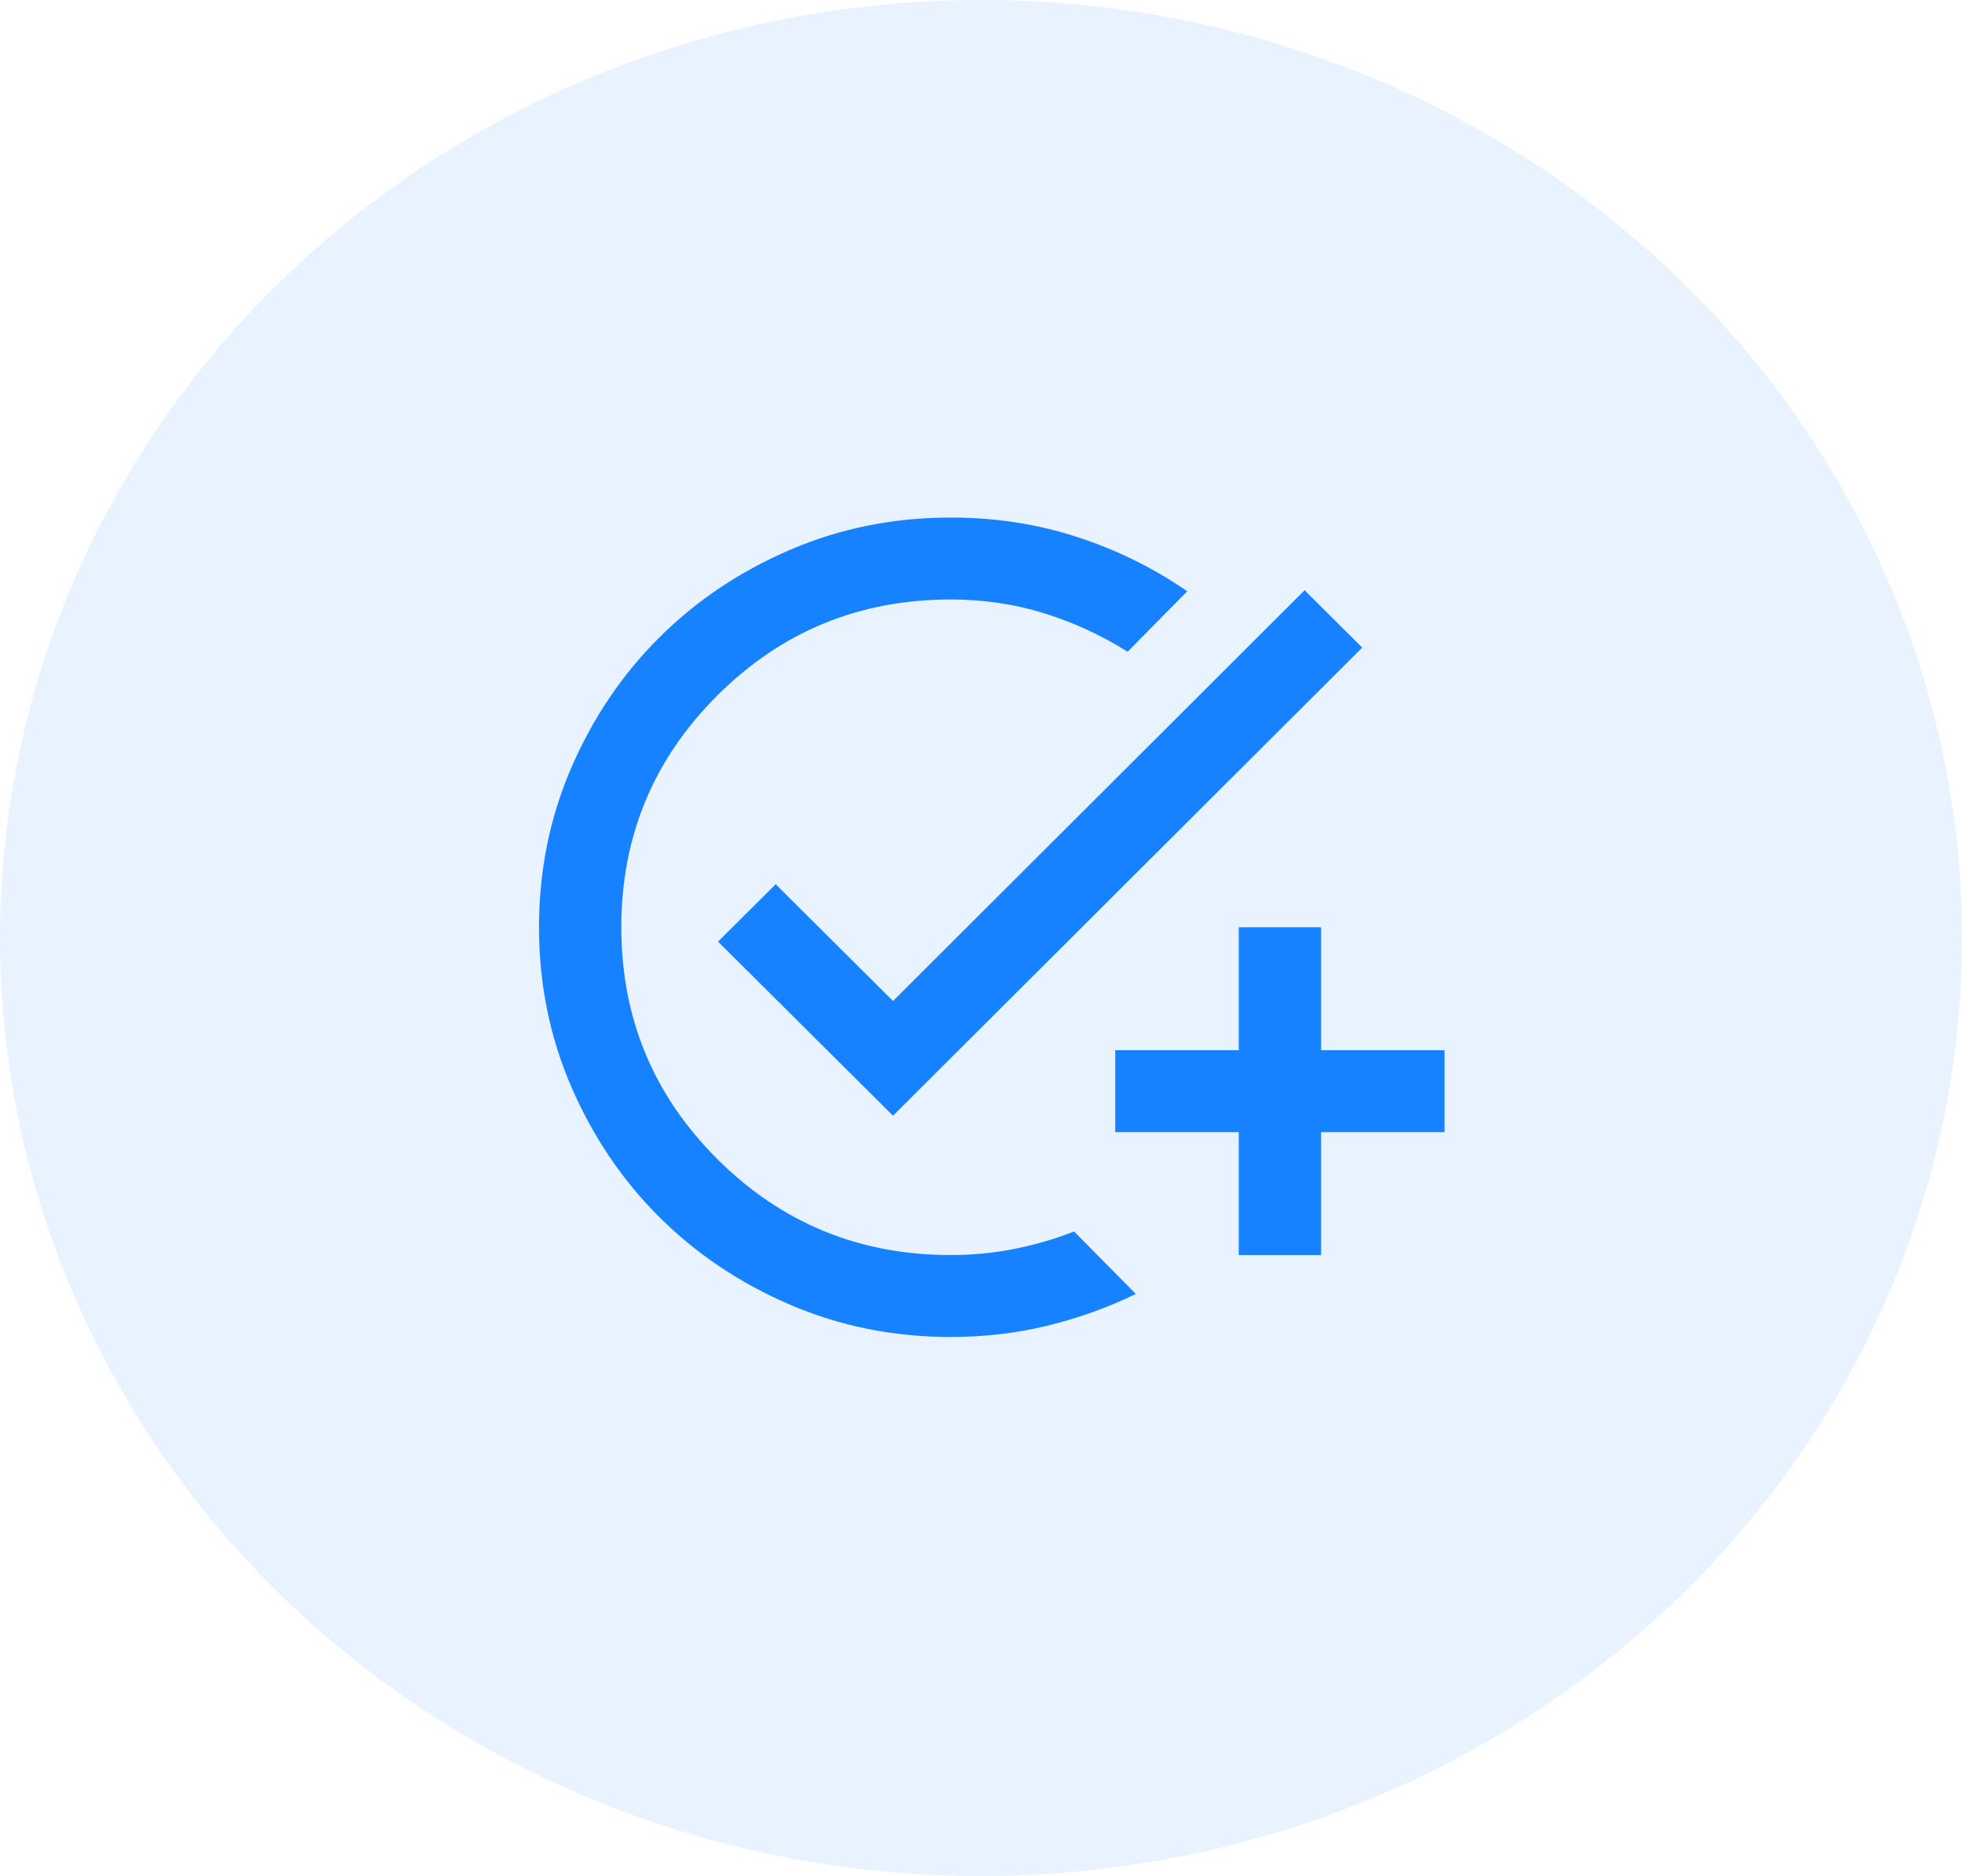 <svg width="91" height="87" viewBox="0 0 91 87" fill="none" xmlns="http://www.w3.org/2000/svg">
<ellipse cx="45.5" cy="43.5" rx="45.5" ry="43.5" fill="#1782FF" fill-opacity="0.1"/>
<path d="M44.091 62C41.45 62 38.968 61.501 36.645 60.504C34.323 59.506 32.302 58.153 30.584 56.443C28.866 54.733 27.506 52.722 26.503 50.41C25.501 48.098 25 45.628 25 43C25 40.372 25.501 37.902 26.503 35.59C27.506 33.278 28.866 31.267 30.584 29.558C32.302 27.848 34.323 26.494 36.645 25.496C38.968 24.499 41.45 24 44.091 24C46.159 24 48.116 24.301 49.961 24.902C51.807 25.504 53.509 26.343 55.068 27.42L52.3 30.223C51.091 29.462 49.802 28.869 48.434 28.441C47.066 28.014 45.618 27.8 44.091 27.8C39.859 27.8 36.256 29.28 33.281 32.241C30.306 35.202 28.818 38.788 28.818 43C28.818 47.212 30.306 50.798 33.281 53.759C36.256 56.72 39.859 58.2 44.091 58.2C45.109 58.2 46.096 58.105 47.05 57.915C48.005 57.725 48.927 57.456 49.818 57.108L52.682 60.005C51.377 60.638 50.009 61.129 48.577 61.477C47.145 61.826 45.65 62 44.091 62ZM57.455 58.2V52.5H51.727V48.7H57.455V43H61.273V48.7H67V52.5H61.273V58.2H57.455ZM41.418 51.74L33.304 43.665L35.977 41.005L41.418 46.42L60.509 27.372L63.182 30.032L41.418 51.74Z" fill="#1782FF"/>
</svg>
